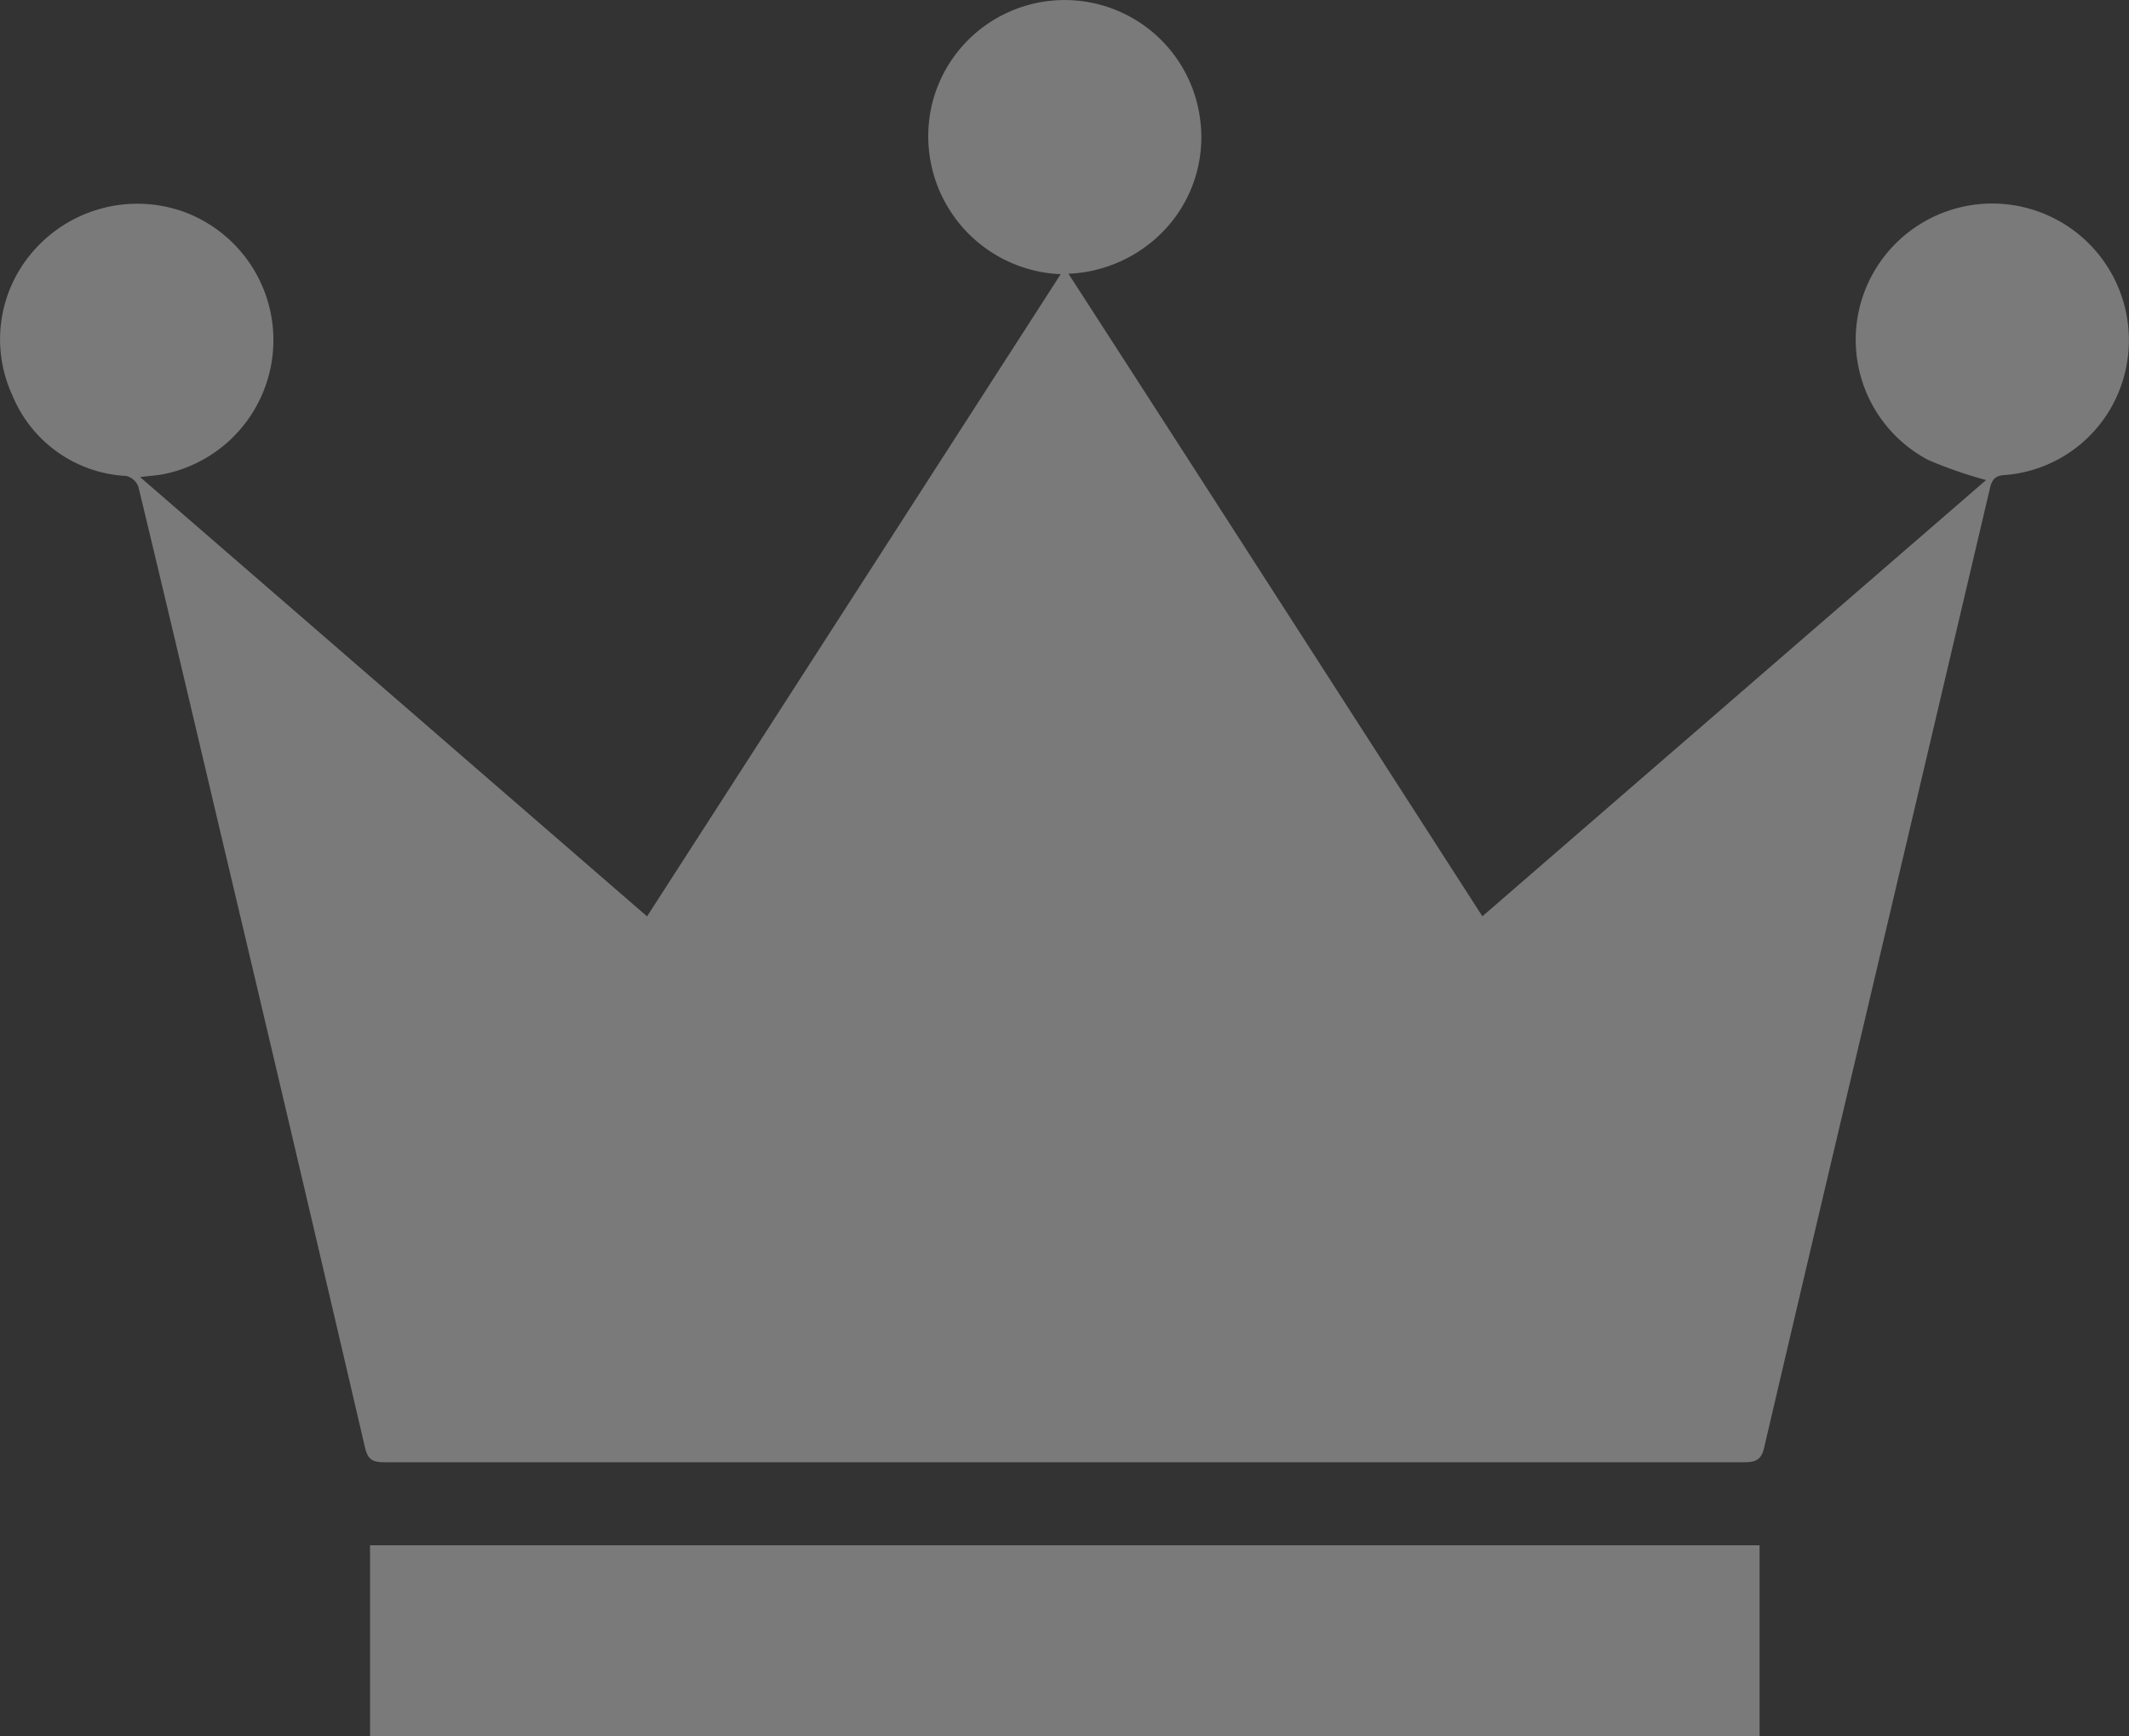 <svg xmlns="http://www.w3.org/2000/svg" xmlns:xlink="http://www.w3.org/1999/xlink" width="24.493" height="19.98" viewBox="0 0 24.493 19.98">
  <rect x="0" y="0" width="24.493" height="19.98" fill="#333333" stroke="none"/>
  <defs>
    <clipPath id="clip-path">
      <rect id="Rectangle_8281" data-name="Rectangle 8281" width="24.493" height="19.98" fill="#fff"/>
    </clipPath>
  </defs>
  <g id="Group_22357" data-name="Group 22357" opacity="0.35" clip-path="url(#clip-path)">
    <path id="Path_100227" data-name="Path 100227" d="M1.612,5.489l5.832,5.055c1.585-2.459,3.164-4.913,4.759-7.39a1.589,1.589,0,0,1-1.478-1.967,1.571,1.571,0,0,1,3.082.186,1.553,1.553,0,0,1-.36,1.217,1.612,1.612,0,0,1-1.155.559c1.6,2.476,3.174,4.928,4.762,7.394q2.91-2.522,5.795-5.02a5,5,0,0,1-.666-.231,1.564,1.564,0,0,1-.621-2.171,1.572,1.572,0,0,1,2.876,1.2,1.545,1.545,0,0,1-1.381,1.145c-.107.007-.142.057-.164.152q-.73,3.107-1.463,6.217-.57,2.407-1.133,4.816c-.03.132-.082.174-.224.174q-7.828,0-15.653,0c-.132,0-.186-.03-.219-.161Q3.371,13.1,2.528,9.543C2.218,8.229,1.91,6.917,1.592,5.6a.2.2,0,0,0-.139-.124A1.5,1.5,0,0,1,.141,4.545,1.537,1.537,0,0,1,.36,2.916a1.586,1.586,0,0,1,1.734-.487,1.573,1.573,0,0,1-.206,3.025c-.077.015-.156.02-.276.035" transform="translate(0 0.001)" fill="#fff"/>
    <rect id="Rectangle_8280" data-name="Rectangle 8280" width="15.986" height="2.198" transform="translate(4.257 17.782)" fill="#fff"/>
  </g>
</svg>
